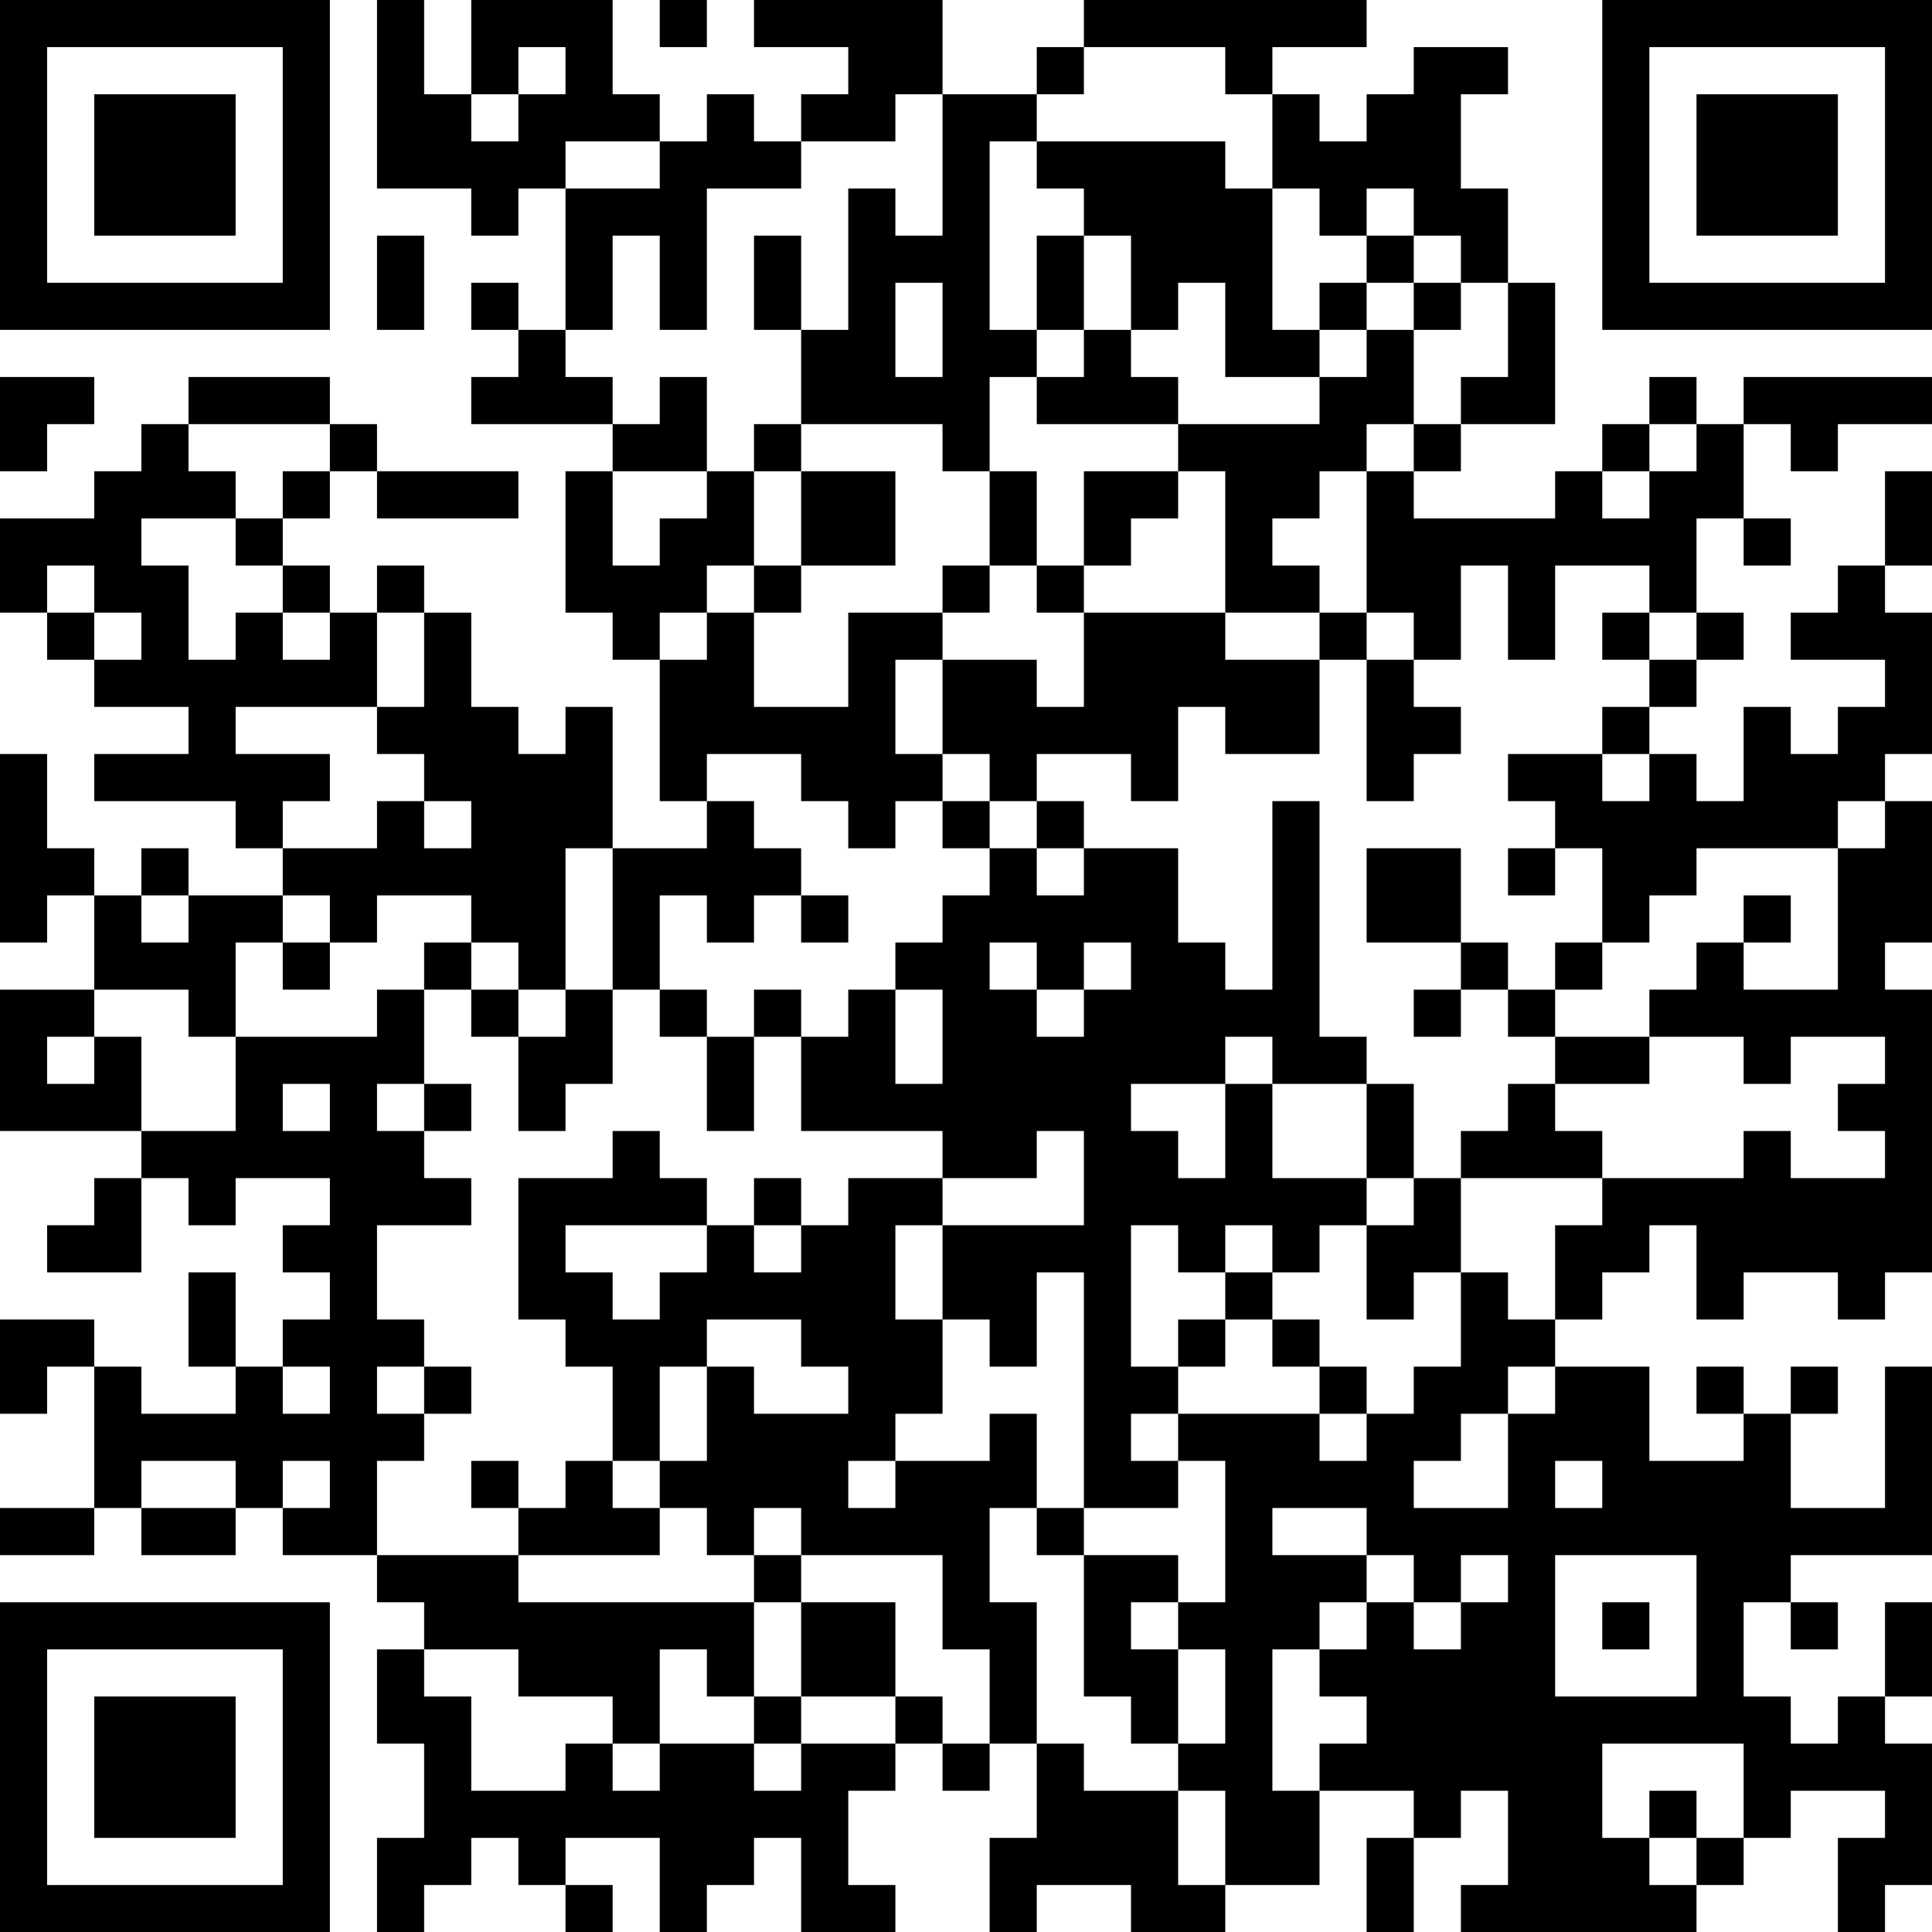 <?xml version="1.0" encoding="UTF-8"?>
<svg xmlns="http://www.w3.org/2000/svg" version="1.1" width="250" height="250" viewBox="0 0 250 250"><rect x="0" y="0" width="250" height="250" fill="#ffffff"/><g transform="scale(6.098)"><g transform="translate(0,0)"><path fill-rule="evenodd" d="M8 0L8 4L10 4L10 5L11 5L11 4L12 4L12 7L11 7L11 6L10 6L10 7L11 7L11 8L10 8L10 9L13 9L13 10L12 10L12 13L13 13L13 14L14 14L14 17L15 17L15 18L13 18L13 15L12 15L12 16L11 16L11 15L10 15L10 13L9 13L9 12L8 12L8 13L7 13L7 12L6 12L6 11L7 11L7 10L8 10L8 11L11 11L11 10L8 10L8 9L7 9L7 8L4 8L4 9L3 9L3 10L2 10L2 11L0 11L0 13L1 13L1 14L2 14L2 15L4 15L4 16L2 16L2 17L5 17L5 18L6 18L6 19L4 19L4 18L3 18L3 19L2 19L2 18L1 18L1 16L0 16L0 20L1 20L1 19L2 19L2 21L0 21L0 24L3 24L3 25L2 25L2 26L1 26L1 27L3 27L3 25L4 25L4 26L5 26L5 25L7 25L7 26L6 26L6 27L7 27L7 28L6 28L6 29L5 29L5 27L4 27L4 29L5 29L5 30L3 30L3 29L2 29L2 28L0 28L0 30L1 30L1 29L2 29L2 32L0 32L0 33L2 33L2 32L3 32L3 33L5 33L5 32L6 32L6 33L8 33L8 34L9 34L9 35L8 35L8 37L9 37L9 39L8 39L8 41L9 41L9 40L10 40L10 39L11 39L11 40L12 40L12 41L13 41L13 40L12 40L12 39L14 39L14 41L15 41L15 40L16 40L16 39L17 39L17 41L19 41L19 40L18 40L18 38L19 38L19 37L20 37L20 38L21 38L21 37L22 37L22 39L21 39L21 41L22 41L22 40L24 40L24 41L26 41L26 40L28 40L28 38L30 38L30 39L29 39L29 41L30 41L30 39L31 39L31 38L32 38L32 40L31 40L31 41L36 41L36 40L37 40L37 39L38 39L38 38L40 38L40 39L39 39L39 41L40 41L40 40L41 40L41 37L40 37L40 36L41 36L41 34L40 34L40 36L39 36L39 37L38 37L38 36L37 36L37 34L38 34L38 35L39 35L39 34L38 34L38 33L41 33L41 29L40 29L40 32L38 32L38 30L39 30L39 29L38 29L38 30L37 30L37 29L36 29L36 30L37 30L37 31L35 31L35 29L33 29L33 28L34 28L34 27L35 27L35 26L36 26L36 28L37 28L37 27L39 27L39 28L40 28L40 27L41 27L41 21L40 21L40 20L41 20L41 17L40 17L40 16L41 16L41 13L40 13L40 12L41 12L41 10L40 10L40 12L39 12L39 13L38 13L38 14L40 14L40 15L39 15L39 16L38 16L38 15L37 15L37 17L36 17L36 16L35 16L35 15L36 15L36 14L37 14L37 13L36 13L36 11L37 11L37 12L38 12L38 11L37 11L37 9L38 9L38 10L39 10L39 9L41 9L41 8L37 8L37 9L36 9L36 8L35 8L35 9L34 9L34 10L33 10L33 11L30 11L30 10L31 10L31 9L33 9L33 6L32 6L32 4L31 4L31 2L32 2L32 1L30 1L30 2L29 2L29 3L28 3L28 2L27 2L27 1L29 1L29 0L23 0L23 1L22 1L22 2L20 2L20 0L16 0L16 1L18 1L18 2L17 2L17 3L16 3L16 2L15 2L15 3L14 3L14 2L13 2L13 0L10 0L10 2L9 2L9 0ZM14 0L14 1L15 1L15 0ZM11 1L11 2L10 2L10 3L11 3L11 2L12 2L12 1ZM23 1L23 2L22 2L22 3L21 3L21 7L22 7L22 8L21 8L21 10L20 10L20 9L17 9L17 7L18 7L18 4L19 4L19 5L20 5L20 2L19 2L19 3L17 3L17 4L15 4L15 7L14 7L14 5L13 5L13 7L12 7L12 8L13 8L13 9L14 9L14 8L15 8L15 10L13 10L13 12L14 12L14 11L15 11L15 10L16 10L16 12L15 12L15 13L14 13L14 14L15 14L15 13L16 13L16 15L18 15L18 13L20 13L20 14L19 14L19 16L20 16L20 17L19 17L19 18L18 18L18 17L17 17L17 16L15 16L15 17L16 17L16 18L17 18L17 19L16 19L16 20L15 20L15 19L14 19L14 21L13 21L13 18L12 18L12 21L11 21L11 20L10 20L10 19L8 19L8 20L7 20L7 19L6 19L6 20L5 20L5 22L4 22L4 21L2 21L2 22L1 22L1 23L2 23L2 22L3 22L3 24L5 24L5 22L8 22L8 21L9 21L9 23L8 23L8 24L9 24L9 25L10 25L10 26L8 26L8 28L9 28L9 29L8 29L8 30L9 30L9 31L8 31L8 33L11 33L11 34L16 34L16 36L15 36L15 35L14 35L14 37L13 37L13 36L11 36L11 35L9 35L9 36L10 36L10 38L12 38L12 37L13 37L13 38L14 38L14 37L16 37L16 38L17 38L17 37L19 37L19 36L20 36L20 37L21 37L21 35L20 35L20 33L17 33L17 32L16 32L16 33L15 33L15 32L14 32L14 31L15 31L15 29L16 29L16 30L18 30L18 29L17 29L17 28L15 28L15 29L14 29L14 31L13 31L13 29L12 29L12 28L11 28L11 25L13 25L13 24L14 24L14 25L15 25L15 26L12 26L12 27L13 27L13 28L14 28L14 27L15 27L15 26L16 26L16 27L17 27L17 26L18 26L18 25L20 25L20 26L19 26L19 28L20 28L20 30L19 30L19 31L18 31L18 32L19 32L19 31L21 31L21 30L22 30L22 32L21 32L21 34L22 34L22 37L23 37L23 38L25 38L25 40L26 40L26 38L25 38L25 37L26 37L26 35L25 35L25 34L26 34L26 31L25 31L25 30L28 30L28 31L29 31L29 30L30 30L30 29L31 29L31 27L32 27L32 28L33 28L33 26L34 26L34 25L37 25L37 24L38 24L38 25L40 25L40 24L39 24L39 23L40 23L40 22L38 22L38 23L37 23L37 22L35 22L35 21L36 21L36 20L37 20L37 21L39 21L39 18L40 18L40 17L39 17L39 18L36 18L36 19L35 19L35 20L34 20L34 18L33 18L33 17L32 17L32 16L34 16L34 17L35 17L35 16L34 16L34 15L35 15L35 14L36 14L36 13L35 13L35 12L33 12L33 14L32 14L32 12L31 12L31 14L30 14L30 13L29 13L29 10L30 10L30 9L31 9L31 8L32 8L32 6L31 6L31 5L30 5L30 4L29 4L29 5L28 5L28 4L27 4L27 2L26 2L26 1ZM12 3L12 4L14 4L14 3ZM22 3L22 4L23 4L23 5L22 5L22 7L23 7L23 8L22 8L22 9L25 9L25 10L23 10L23 12L22 12L22 10L21 10L21 12L20 12L20 13L21 13L21 12L22 12L22 13L23 13L23 15L22 15L22 14L20 14L20 16L21 16L21 17L20 17L20 18L21 18L21 19L20 19L20 20L19 20L19 21L18 21L18 22L17 22L17 21L16 21L16 22L15 22L15 21L14 21L14 22L15 22L15 24L16 24L16 22L17 22L17 24L20 24L20 25L22 25L22 24L23 24L23 26L20 26L20 28L21 28L21 29L22 29L22 27L23 27L23 32L22 32L22 33L23 33L23 36L24 36L24 37L25 37L25 35L24 35L24 34L25 34L25 33L23 33L23 32L25 32L25 31L24 31L24 30L25 30L25 29L26 29L26 28L27 28L27 29L28 29L28 30L29 30L29 29L28 29L28 28L27 28L27 27L28 27L28 26L29 26L29 28L30 28L30 27L31 27L31 25L34 25L34 24L33 24L33 23L35 23L35 22L33 22L33 21L34 21L34 20L33 20L33 21L32 21L32 20L31 20L31 18L29 18L29 20L31 20L31 21L30 21L30 22L31 22L31 21L32 21L32 22L33 22L33 23L32 23L32 24L31 24L31 25L30 25L30 23L29 23L29 22L28 22L28 17L27 17L27 21L26 21L26 20L25 20L25 18L23 18L23 17L22 17L22 16L24 16L24 17L25 17L25 15L26 15L26 16L28 16L28 14L29 14L29 17L30 17L30 16L31 16L31 15L30 15L30 14L29 14L29 13L28 13L28 12L27 12L27 11L28 11L28 10L29 10L29 9L30 9L30 7L31 7L31 6L30 6L30 5L29 5L29 6L28 6L28 7L27 7L27 4L26 4L26 3ZM8 5L8 7L9 7L9 5ZM16 5L16 7L17 7L17 5ZM23 5L23 7L24 7L24 8L25 8L25 9L28 9L28 8L29 8L29 7L30 7L30 6L29 6L29 7L28 7L28 8L26 8L26 6L25 6L25 7L24 7L24 5ZM19 6L19 8L20 8L20 6ZM0 8L0 10L1 10L1 9L2 9L2 8ZM4 9L4 10L5 10L5 11L3 11L3 12L4 12L4 14L5 14L5 13L6 13L6 14L7 14L7 13L6 13L6 12L5 12L5 11L6 11L6 10L7 10L7 9ZM16 9L16 10L17 10L17 12L16 12L16 13L17 13L17 12L19 12L19 10L17 10L17 9ZM35 9L35 10L34 10L34 11L35 11L35 10L36 10L36 9ZM25 10L25 11L24 11L24 12L23 12L23 13L26 13L26 14L28 14L28 13L26 13L26 10ZM1 12L1 13L2 13L2 14L3 14L3 13L2 13L2 12ZM8 13L8 15L5 15L5 16L7 16L7 17L6 17L6 18L8 18L8 17L9 17L9 18L10 18L10 17L9 17L9 16L8 16L8 15L9 15L9 13ZM34 13L34 14L35 14L35 13ZM21 17L21 18L22 18L22 19L23 19L23 18L22 18L22 17ZM32 18L32 19L33 19L33 18ZM3 19L3 20L4 20L4 19ZM17 19L17 20L18 20L18 19ZM37 19L37 20L38 20L38 19ZM6 20L6 21L7 21L7 20ZM9 20L9 21L10 21L10 22L11 22L11 24L12 24L12 23L13 23L13 21L12 21L12 22L11 22L11 21L10 21L10 20ZM21 20L21 21L22 21L22 22L23 22L23 21L24 21L24 20L23 20L23 21L22 21L22 20ZM19 21L19 23L20 23L20 21ZM26 22L26 23L24 23L24 24L25 24L25 25L26 25L26 23L27 23L27 25L29 25L29 26L30 26L30 25L29 25L29 23L27 23L27 22ZM6 23L6 24L7 24L7 23ZM9 23L9 24L10 24L10 23ZM16 25L16 26L17 26L17 25ZM24 26L24 29L25 29L25 28L26 28L26 27L27 27L27 26L26 26L26 27L25 27L25 26ZM6 29L6 30L7 30L7 29ZM9 29L9 30L10 30L10 29ZM32 29L32 30L31 30L31 31L30 31L30 32L32 32L32 30L33 30L33 29ZM3 31L3 32L5 32L5 31ZM6 31L6 32L7 32L7 31ZM10 31L10 32L11 32L11 33L14 33L14 32L13 32L13 31L12 31L12 32L11 32L11 31ZM33 31L33 32L34 32L34 31ZM27 32L27 33L29 33L29 34L28 34L28 35L27 35L27 38L28 38L28 37L29 37L29 36L28 36L28 35L29 35L29 34L30 34L30 35L31 35L31 34L32 34L32 33L31 33L31 34L30 34L30 33L29 33L29 32ZM16 33L16 34L17 34L17 36L16 36L16 37L17 37L17 36L19 36L19 34L17 34L17 33ZM33 33L33 36L36 36L36 33ZM34 34L34 35L35 35L35 34ZM34 37L34 39L35 39L35 40L36 40L36 39L37 39L37 37ZM35 38L35 39L36 39L36 38ZM0 0L0 7L7 7L7 0ZM1 1L1 6L6 6L6 1ZM2 2L2 5L5 5L5 2ZM34 0L34 7L41 7L41 0ZM35 1L35 6L40 6L40 1ZM36 2L36 5L39 5L39 2ZM0 34L0 41L7 41L7 34ZM1 35L1 40L6 40L6 35ZM2 36L2 39L5 39L5 36Z" fill="#000000"/></g></g></svg>
